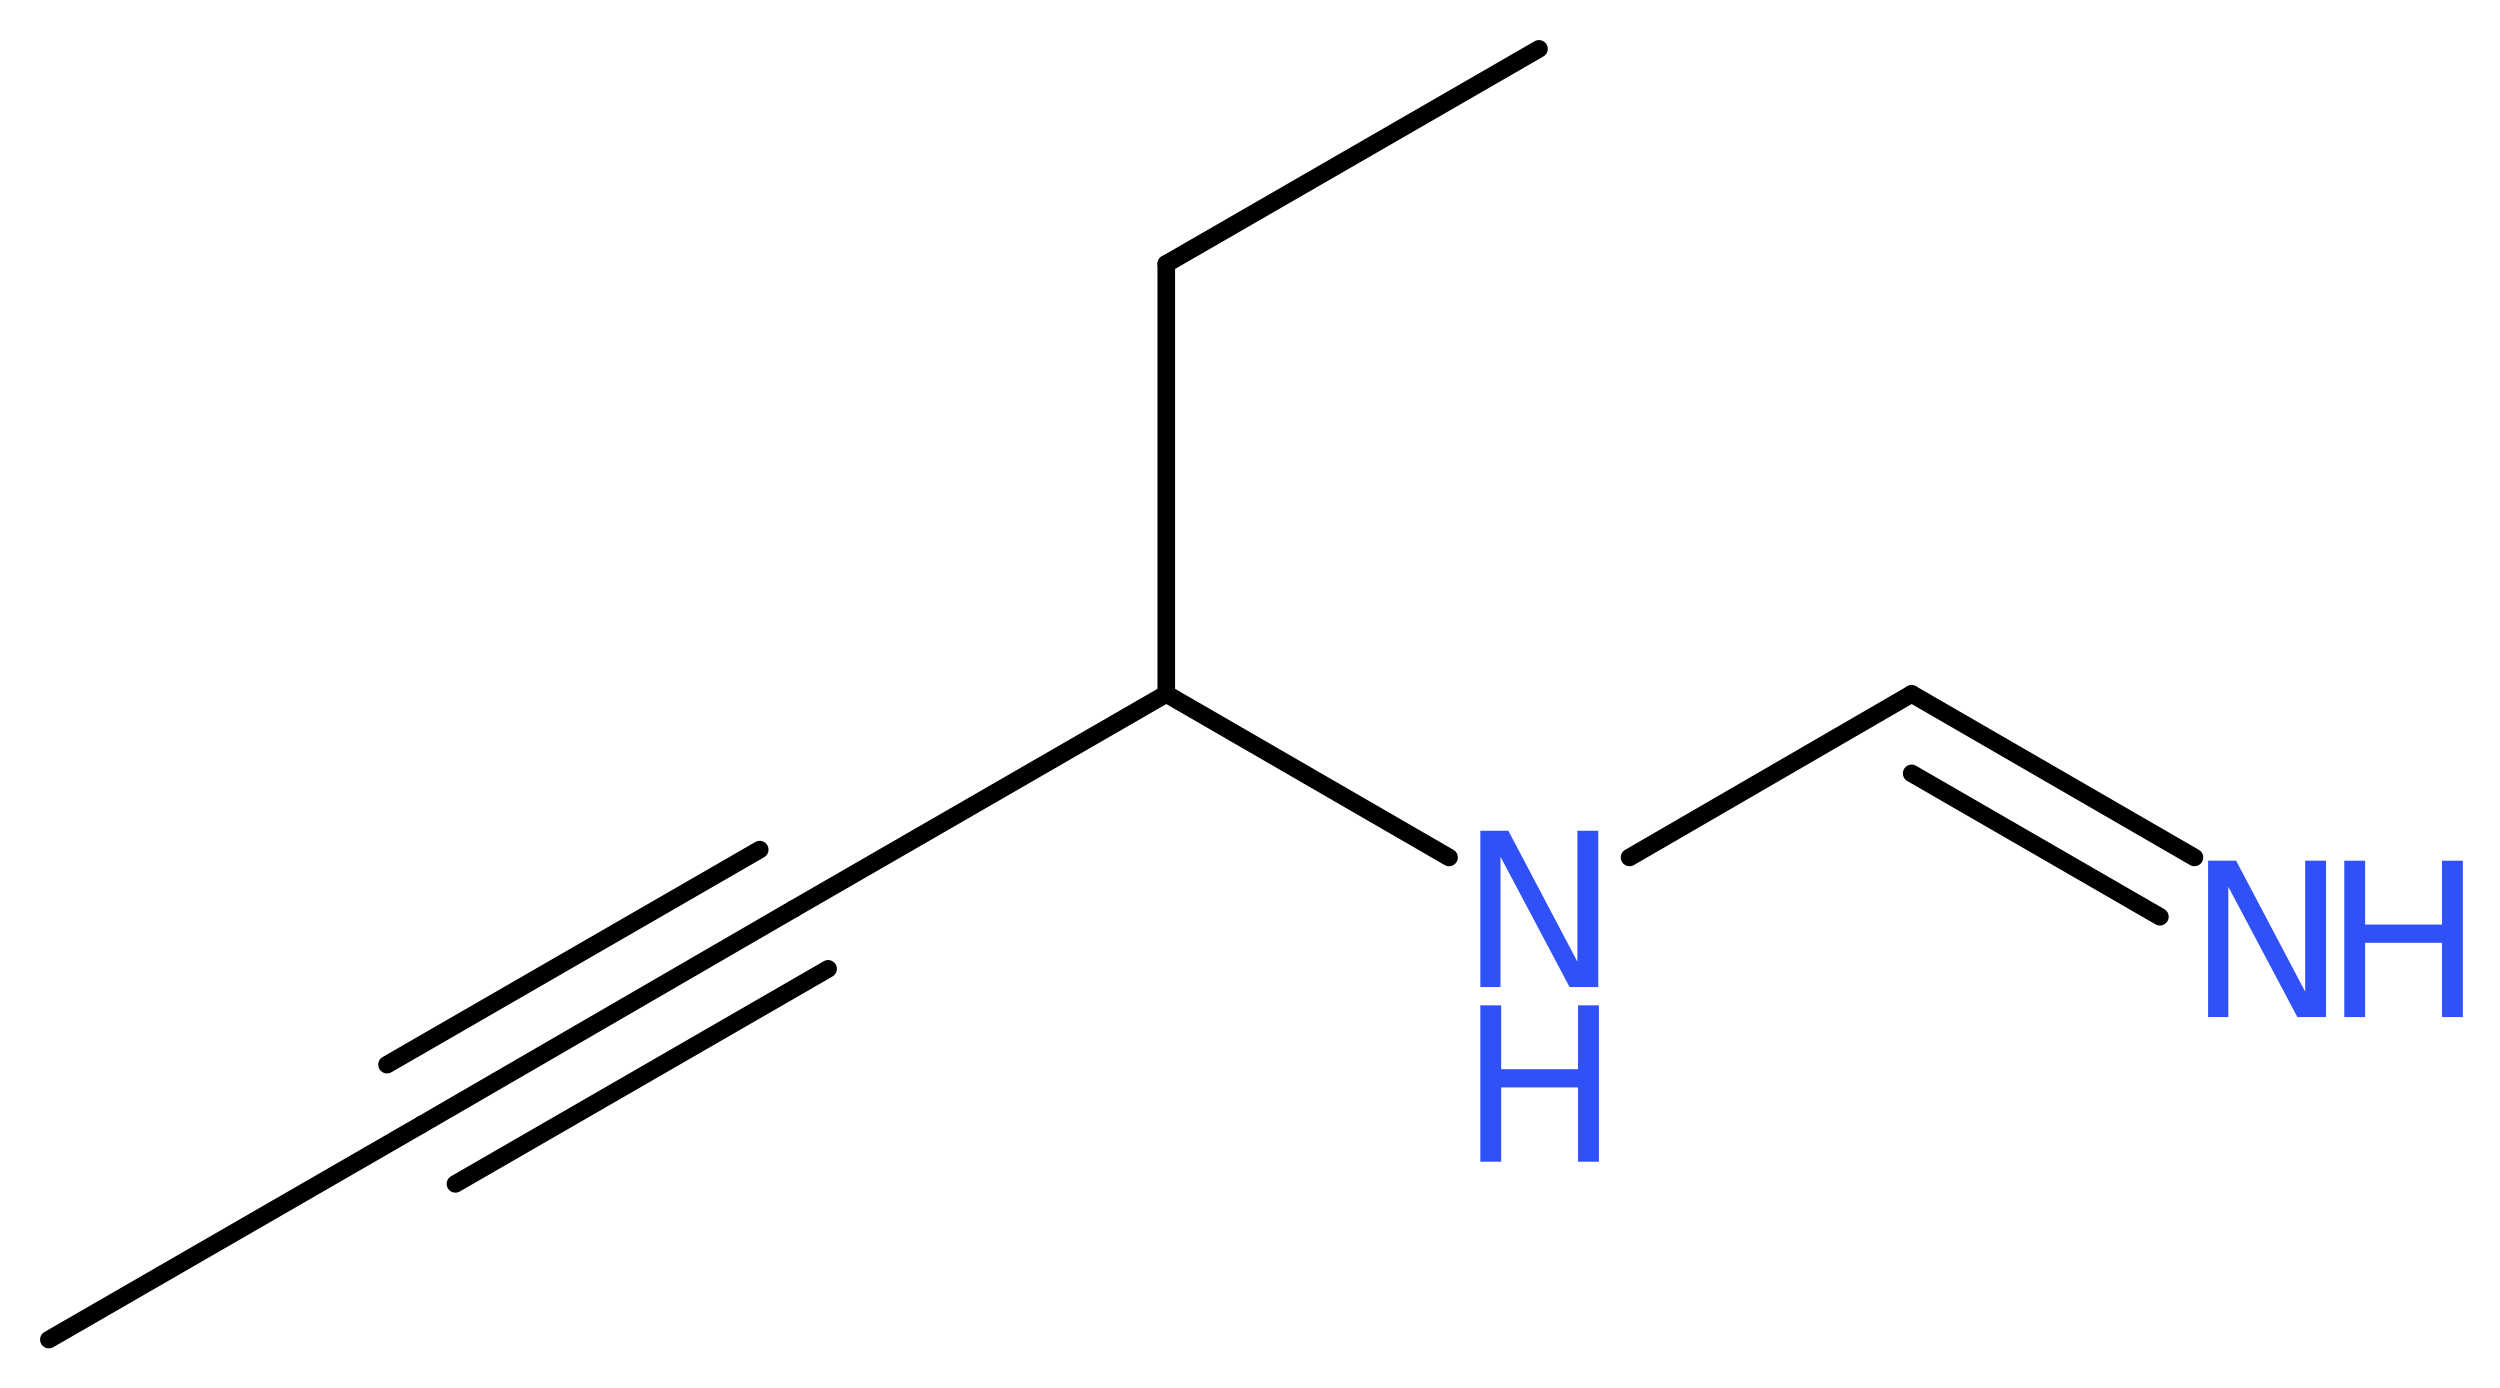 <?xml version='1.0' encoding='UTF-8'?>
<!DOCTYPE svg PUBLIC "-//W3C//DTD SVG 1.1//EN" "http://www.w3.org/Graphics/SVG/1.1/DTD/svg11.dtd">
<svg version='1.2' xmlns='http://www.w3.org/2000/svg' xmlns:xlink='http://www.w3.org/1999/xlink' width='38.37mm' height='21.3mm' viewBox='0 0 38.37 21.3'>
  <desc>Generated by the Chemistry Development Kit (http://github.com/cdk)</desc>
  <g stroke-linecap='round' stroke-linejoin='round' stroke='#000000' stroke-width='.27' fill='#3050F8'>
    <rect x='.0' y='.0' width='39.0' height='22.0' fill='#FFFFFF' stroke='none'/>
    <g id='mol1' class='mol'>
      <line id='mol1bnd1' class='bond' x1='.75' y1='20.56' x2='6.47' y2='17.26'/>
      <g id='mol1bnd2' class='bond'>
        <line x1='6.47' y1='17.26' x2='12.18' y2='13.95'/>
        <line x1='5.94' y1='16.34' x2='11.66' y2='13.04'/>
        <line x1='6.99' y1='18.17' x2='12.71' y2='14.87'/>
      </g>
      <line id='mol1bnd3' class='bond' x1='12.18' y1='13.95' x2='17.9' y2='10.65'/>
      <line id='mol1bnd4' class='bond' x1='17.9' y1='10.65' x2='17.9' y2='4.05'/>
      <line id='mol1bnd5' class='bond' x1='17.9' y1='4.05' x2='23.62' y2='.75'/>
      <line id='mol1bnd6' class='bond' x1='17.9' y1='10.65' x2='22.24' y2='13.16'/>
      <line id='mol1bnd7' class='bond' x1='25.01' y1='13.16' x2='29.34' y2='10.65'/>
      <g id='mol1bnd8' class='bond'>
        <line x1='29.34' y1='10.65' x2='33.68' y2='13.16'/>
        <line x1='29.34' y1='11.87' x2='33.15' y2='14.07'/>
      </g>
      <g id='mol1atm7' class='atom'>
        <path d='M22.72 12.75h.43l1.06 2.01v-2.01h.32v2.4h-.44l-1.06 -2.0v2.0h-.31v-2.4z' stroke='none'/>
        <path d='M22.72 15.43h.32v.98h1.18v-.98h.32v2.4h-.32v-1.14h-1.18v1.14h-.32v-2.4z' stroke='none'/>
      </g>
      <g id='mol1atm9' class='atom'>
        <path d='M33.89 13.21h.43l1.06 2.01v-2.01h.32v2.4h-.44l-1.06 -2.0v2.0h-.31v-2.4z' stroke='none'/>
        <path d='M35.98 13.21h.32v.98h1.18v-.98h.32v2.4h-.32v-1.14h-1.18v1.14h-.32v-2.4z' stroke='none'/>
      </g>
    </g>
  </g>
</svg>
